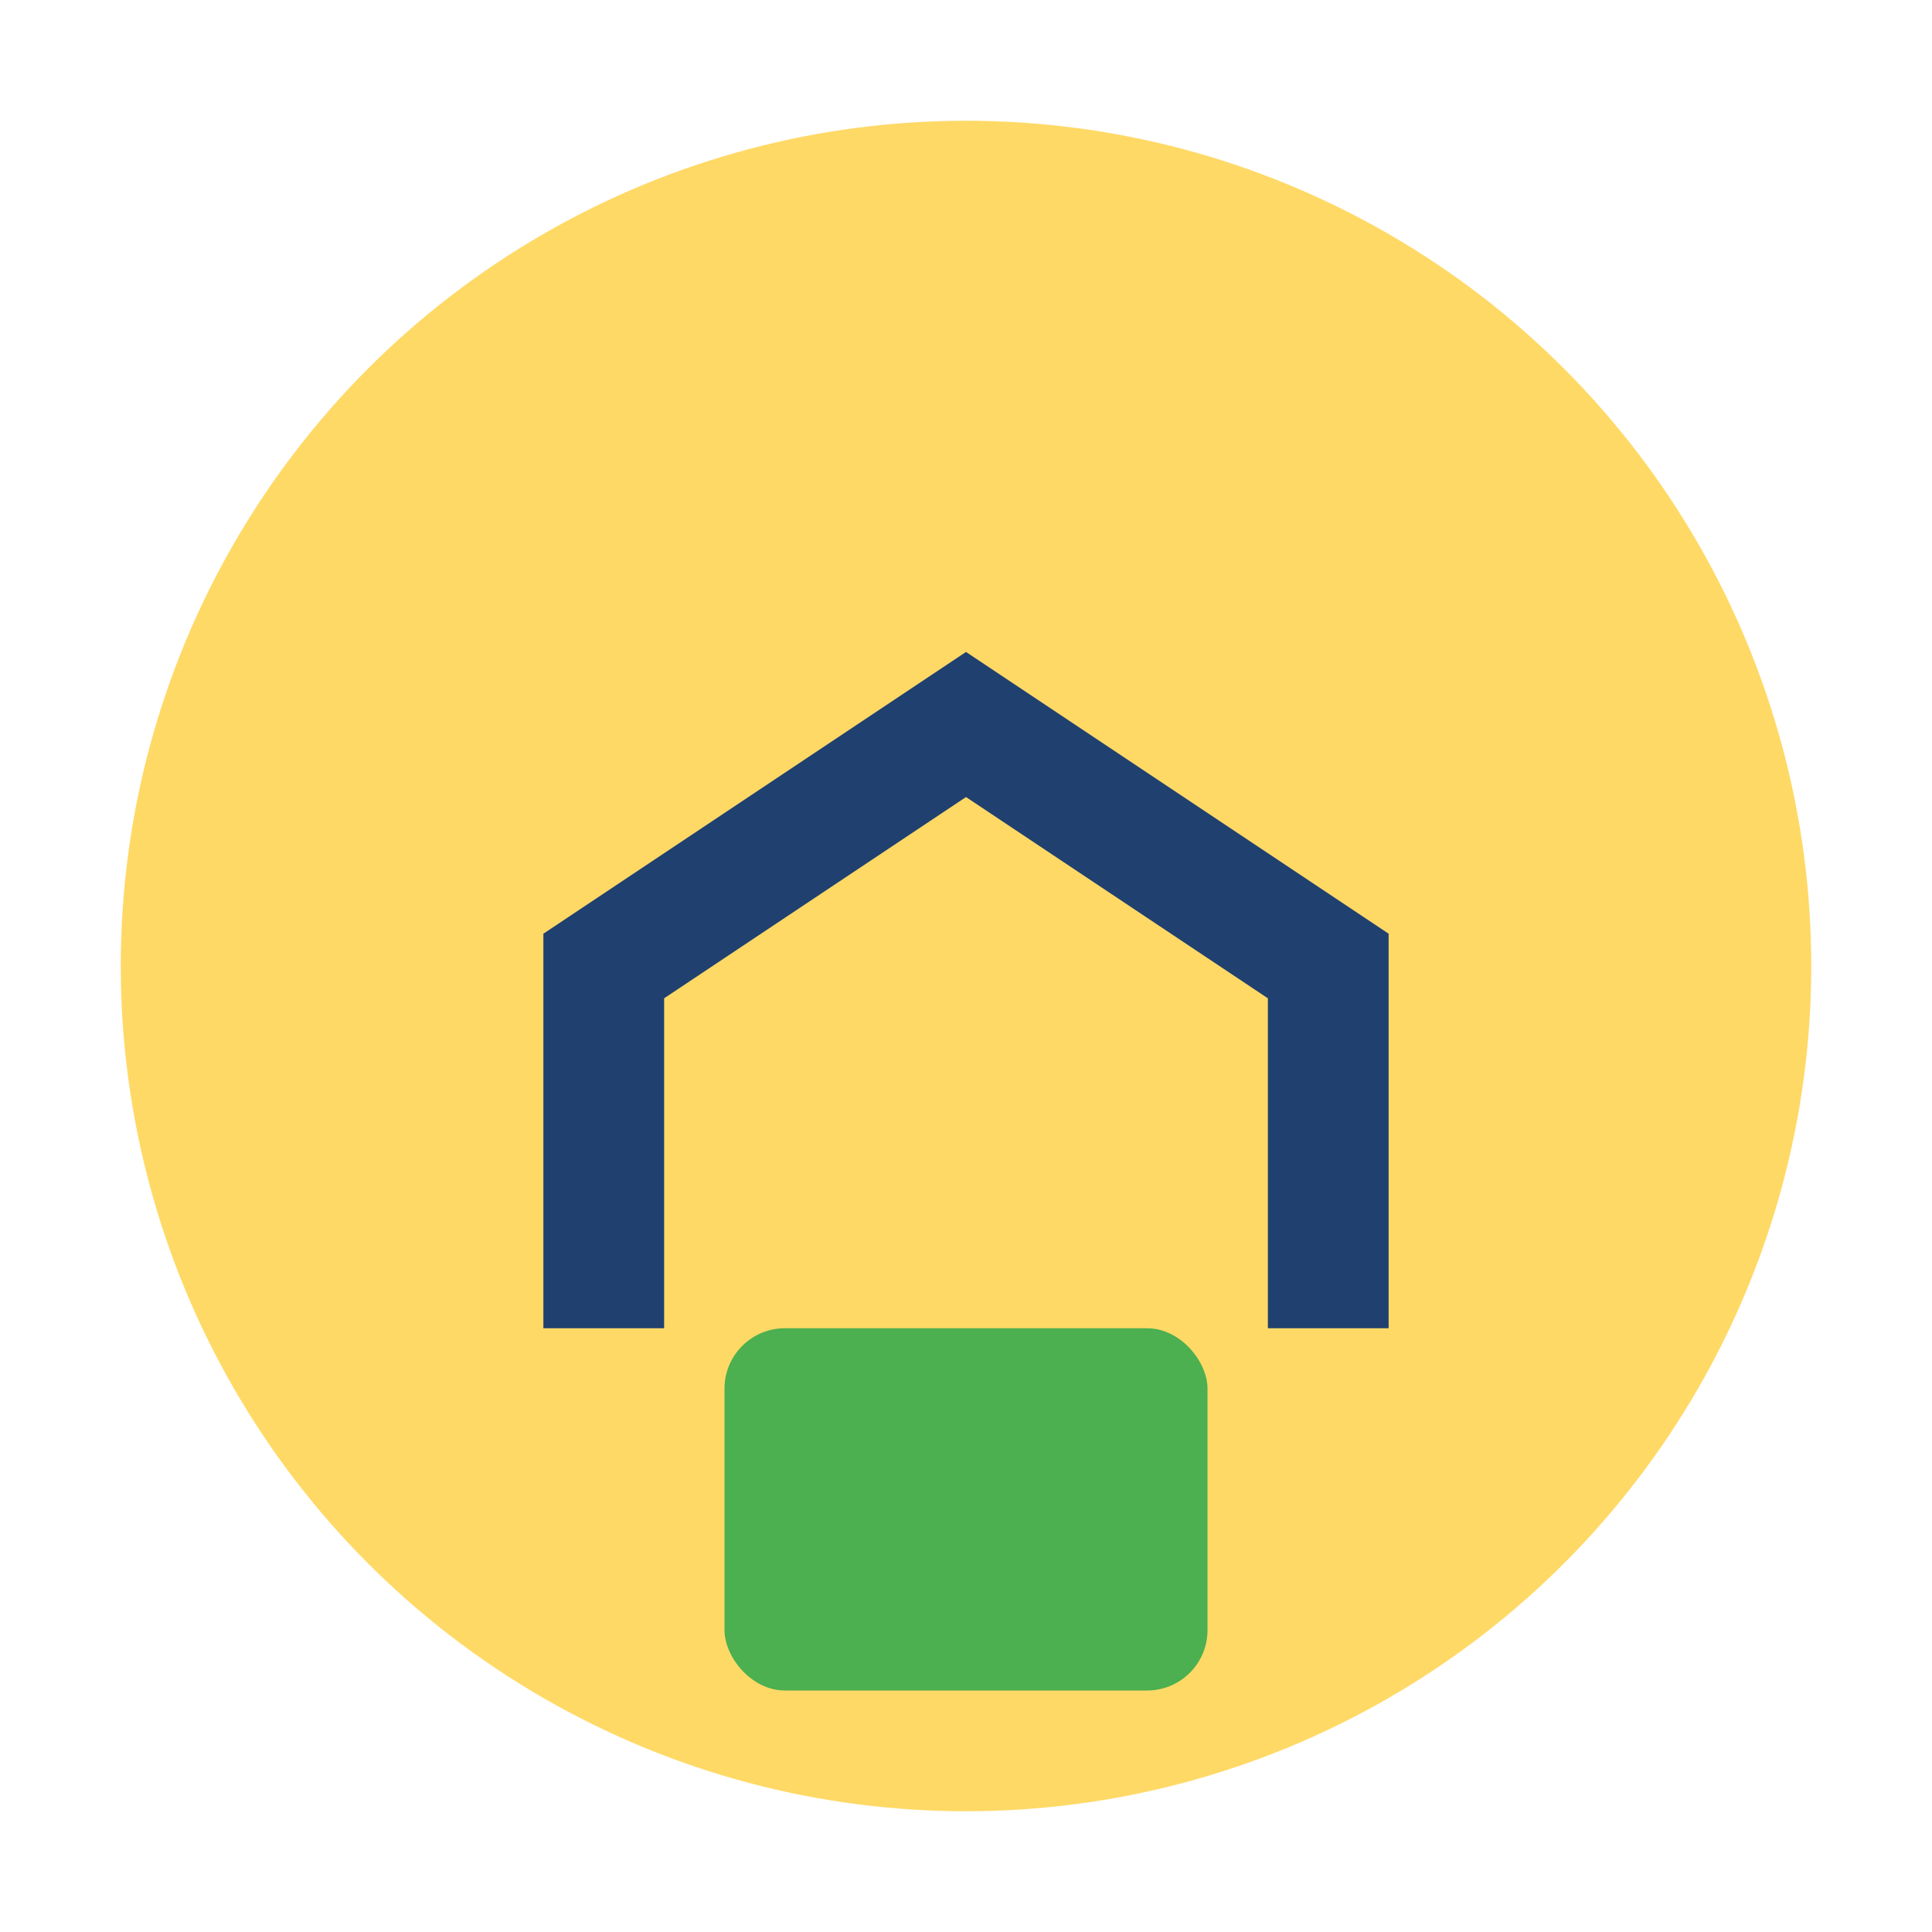 <?xml version="1.0" encoding="UTF-8"?>
<svg xmlns="http://www.w3.org/2000/svg" width="32" height="32" viewBox="0 0 32 32"><circle cx="16" cy="16" r="14" fill="#FFD966"/><path d="M10 22v-6l6-4 6 4v6" fill="none" stroke="#20406F" stroke-width="2"/><rect x="12" y="22" width="8" height="6" rx="1" fill="#4CAF50"/></svg>